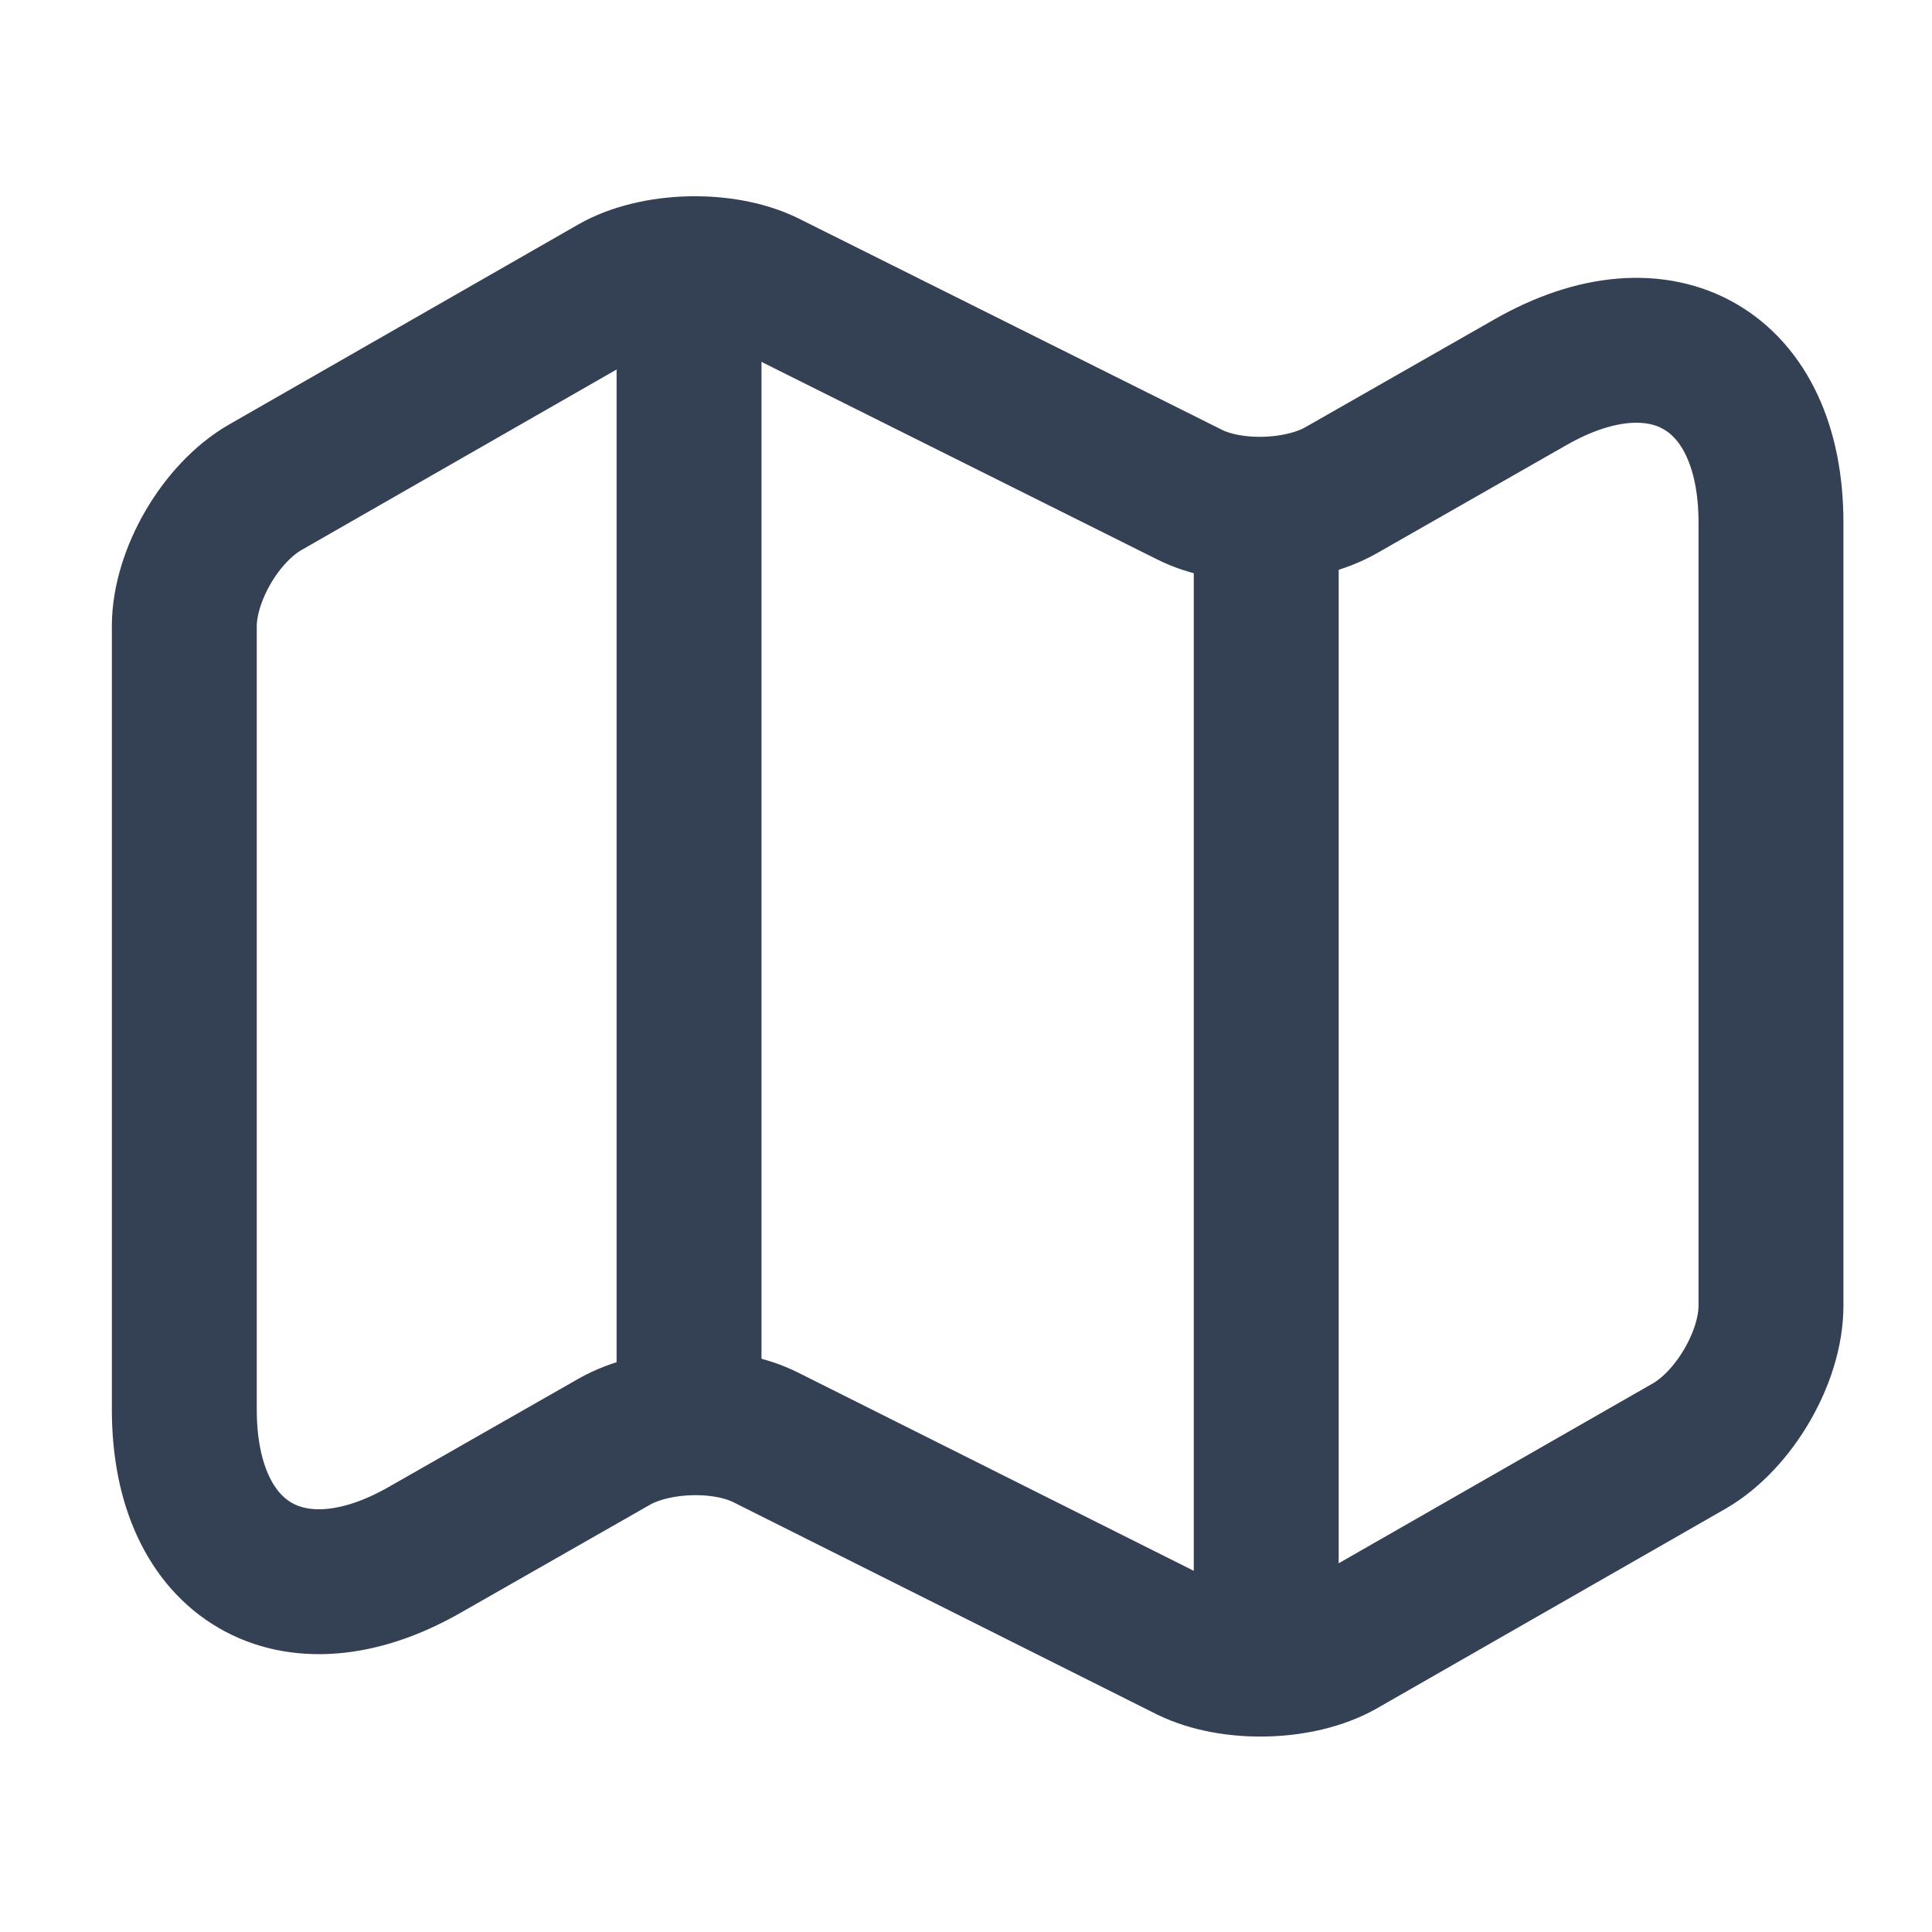 <svg width="20" height="20" viewBox="0 0 20 20" fill="none" xmlns="http://www.w3.org/2000/svg">
<g id="vuesax/linear/map">
<g id="map">
<path id="Vector" d="M1.908 6.483V14.592C1.908 16.175 3.033 16.825 4.4 16.042L6.358 14.925C6.783 14.683 7.492 14.658 7.933 14.883L12.308 17.075C12.75 17.292 13.458 17.275 13.883 17.033L17.491 14.967C17.95 14.7 18.333 14.05 18.333 13.517V5.408C18.333 3.825 17.208 3.175 15.841 3.958L13.883 5.075C13.458 5.317 12.75 5.342 12.308 5.117L7.933 2.933C7.492 2.717 6.783 2.733 6.358 2.975L2.75 5.042C2.283 5.308 1.908 5.958 1.908 6.483Z" stroke="#344054" stroke-width="1.5" stroke-linecap="round" stroke-linejoin="round"/>
<path id="Vector_2" d="M7.133 3.333V14.167" stroke="#344054" stroke-width="1.5" stroke-linecap="round" stroke-linejoin="round"/>
<path id="Vector_3" d="M13.108 5.517V16.667" stroke="#344054" stroke-width="1.5" stroke-linecap="round" stroke-linejoin="round"/>
</g>
</g>
</svg>
